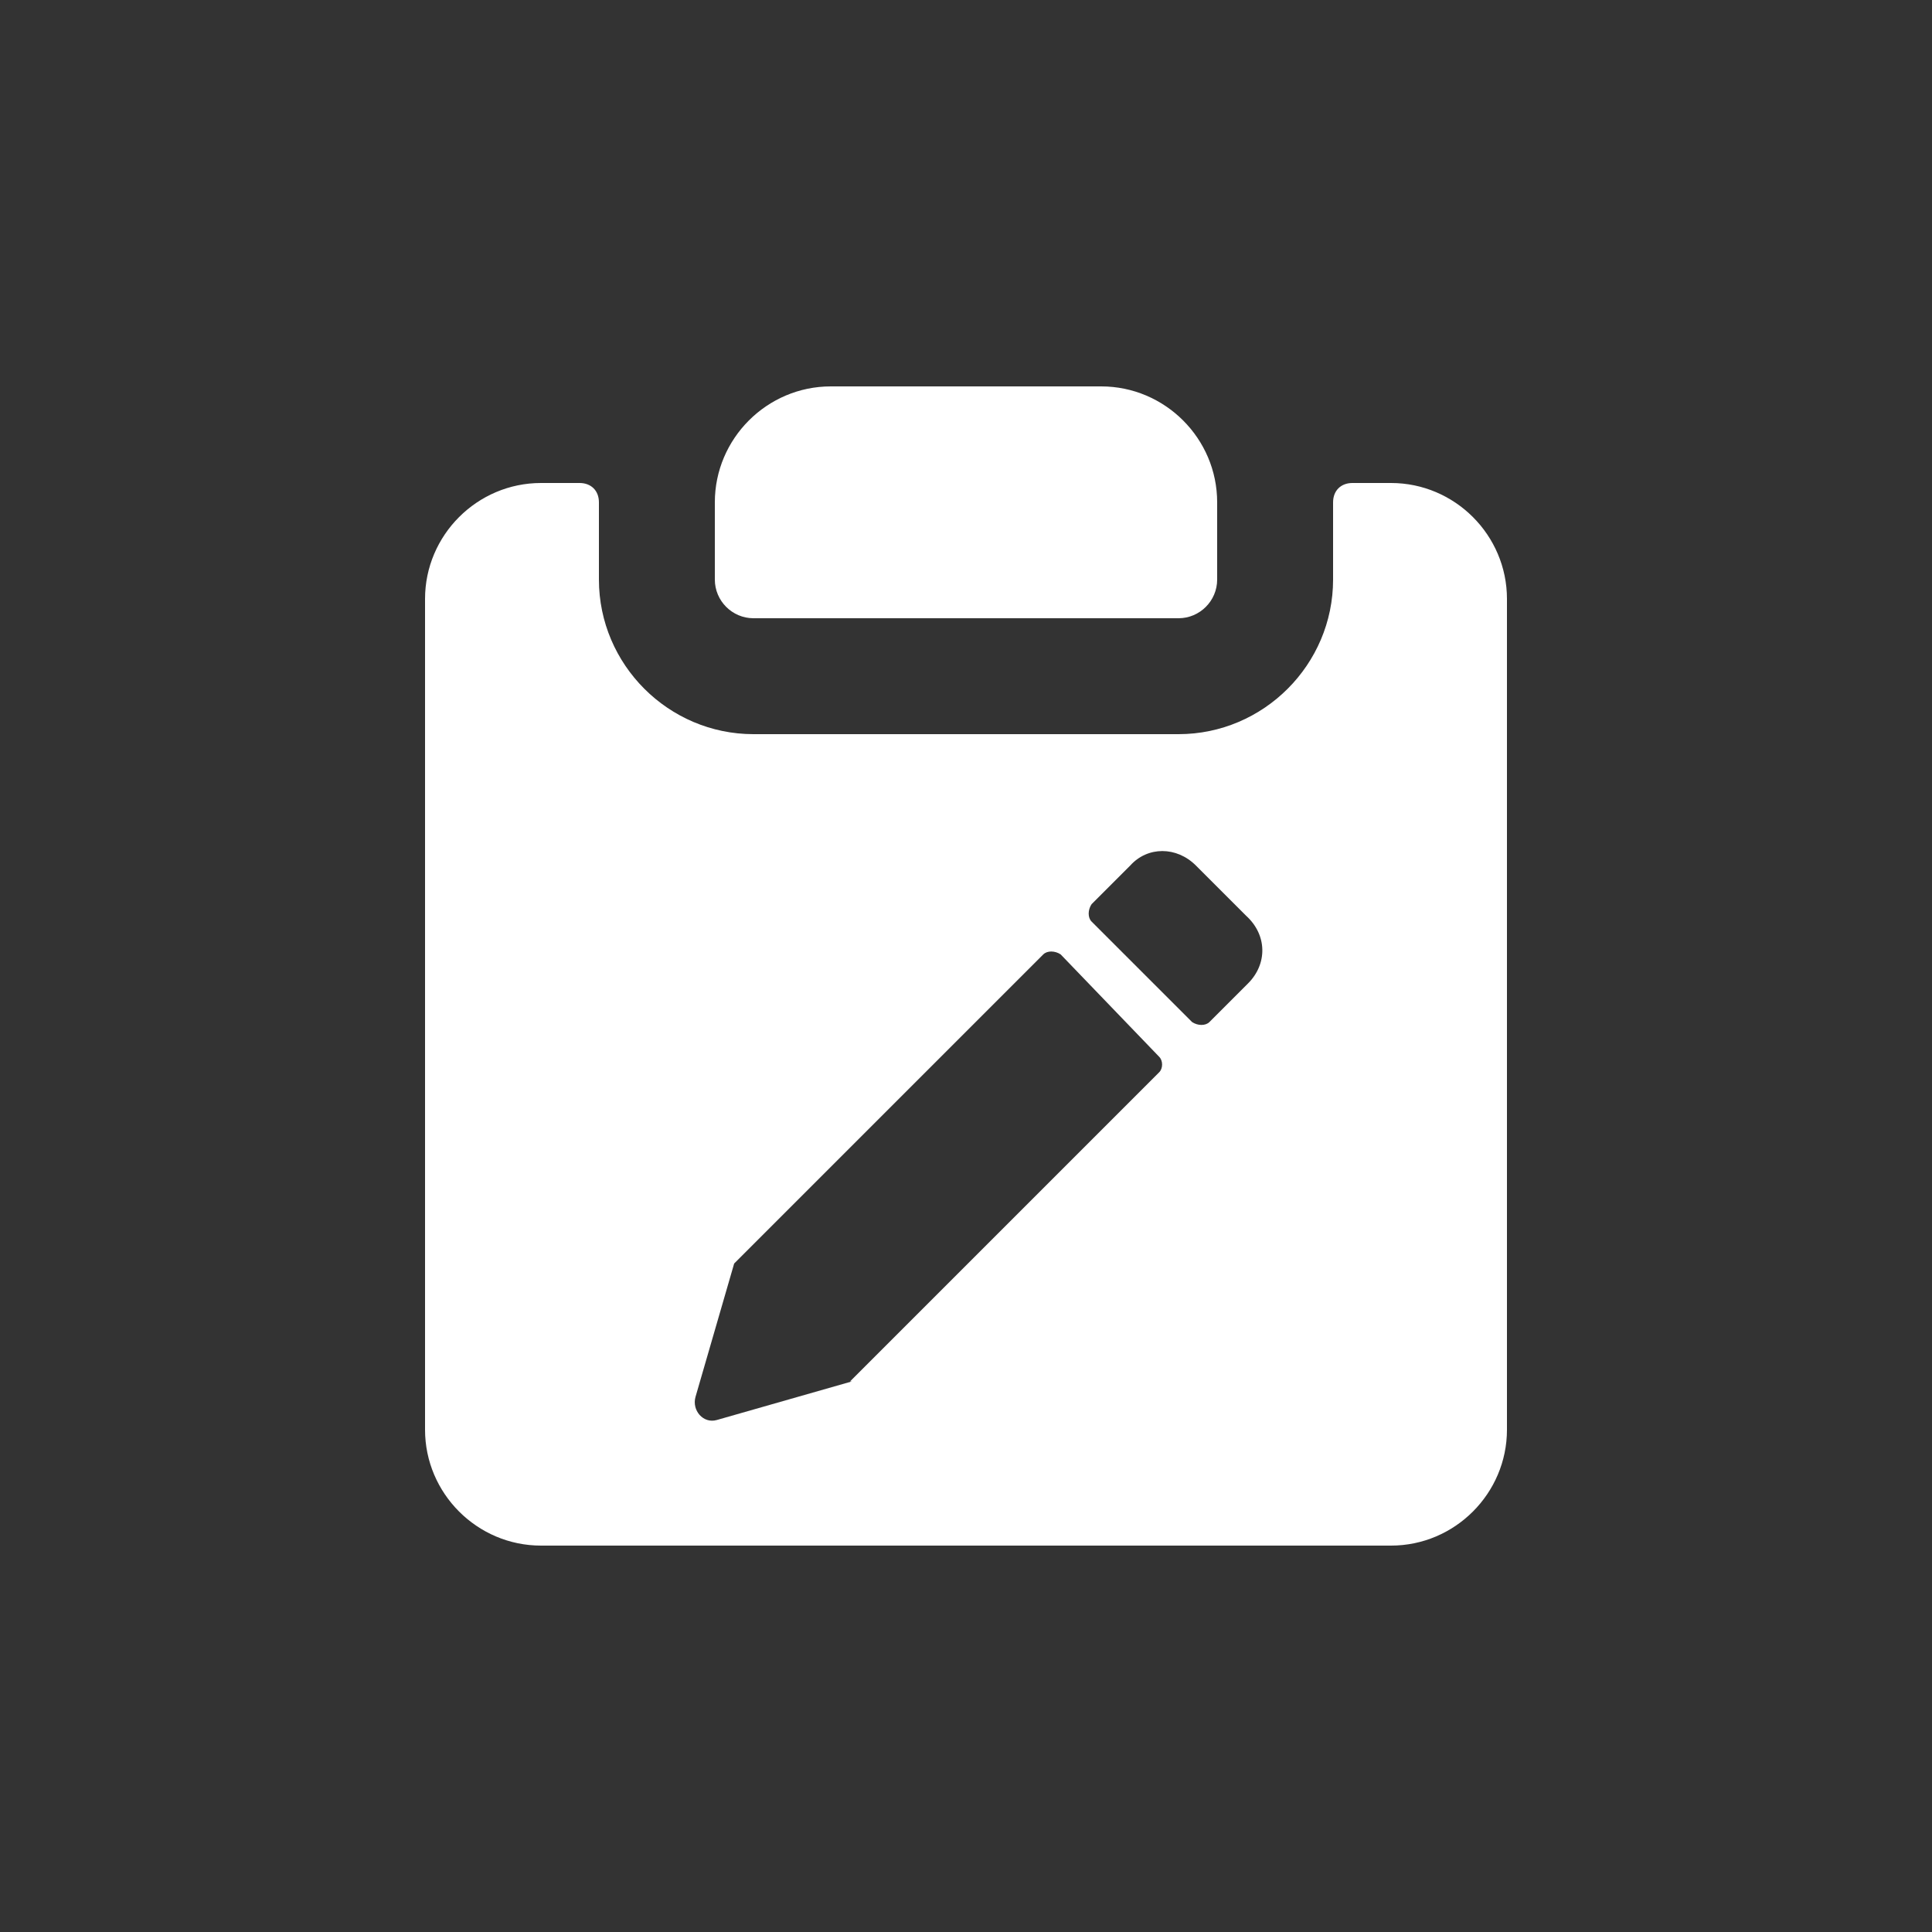 <?xml version="1.0" encoding="utf-8"?>
<!-- Generator: Adobe Illustrator 21.1.0, SVG Export Plug-In . SVG Version: 6.00 Build 0)  -->
<svg version="1.1" id="Layer_1" xmlns="http://www.w3.org/2000/svg" xmlns:xlink="http://www.w3.org/1999/xlink" x="0px" y="0px"
	 width="100px" height="100px" viewBox="0 0 100 100" enable-background="new 0 0 100 100" xml:space="preserve">
<rect x="0" y="0" width="100" height="100" fill="#333333" stroke="none"/>
<path fill="#FFFFFF" d="M68.4,27.1C68.5,27.1,68.5,27.1,68.4,27.1"/>
<g>
	<path fill="#FFFFFF" d="M39,32h22c1.1,0,2-0.9,2-2v-4c0-3.3-2.7-6-6-6H43c-3.3,0-6,2.7-6,6v4C37,31.1,37.9,32,39,32z"/>
	<path fill="#FFFFFF" d="M72,25h-2c-0.6,0-1,0.4-1,1v4c0,4.4-3.6,8-8,8H39c-4.4,0-8-3.6-8-8v-4c0-0.6-0.4-1-1-1h-2c-3.3,0-6,2.7-6,6
		v43c0,3.3,2.7,6,6,6h44c3.3,0,6-2.7,6-6V31C78,27.7,75.3,25,72,25z M60,55.5l-16,16h0.1l-7,2c-0.7,0.2-1.3-0.5-1.1-1.2l2-6.9l16-16
		c0.2-0.2,0.6-0.2,0.9,0l5.1,5.3C60.2,54.9,60.2,55.3,60,55.5z M64.6,50.9l-2,2c-0.2,0.2-0.6,0.2-0.9,0l-5.2-5.2
		c-0.2-0.2-0.2-0.6,0-0.9l2-2c0.9-1,2.4-1,3.4,0l2.6,2.6C65.6,48.4,65.6,49.9,64.6,50.9z"/>
</g>
</svg>
